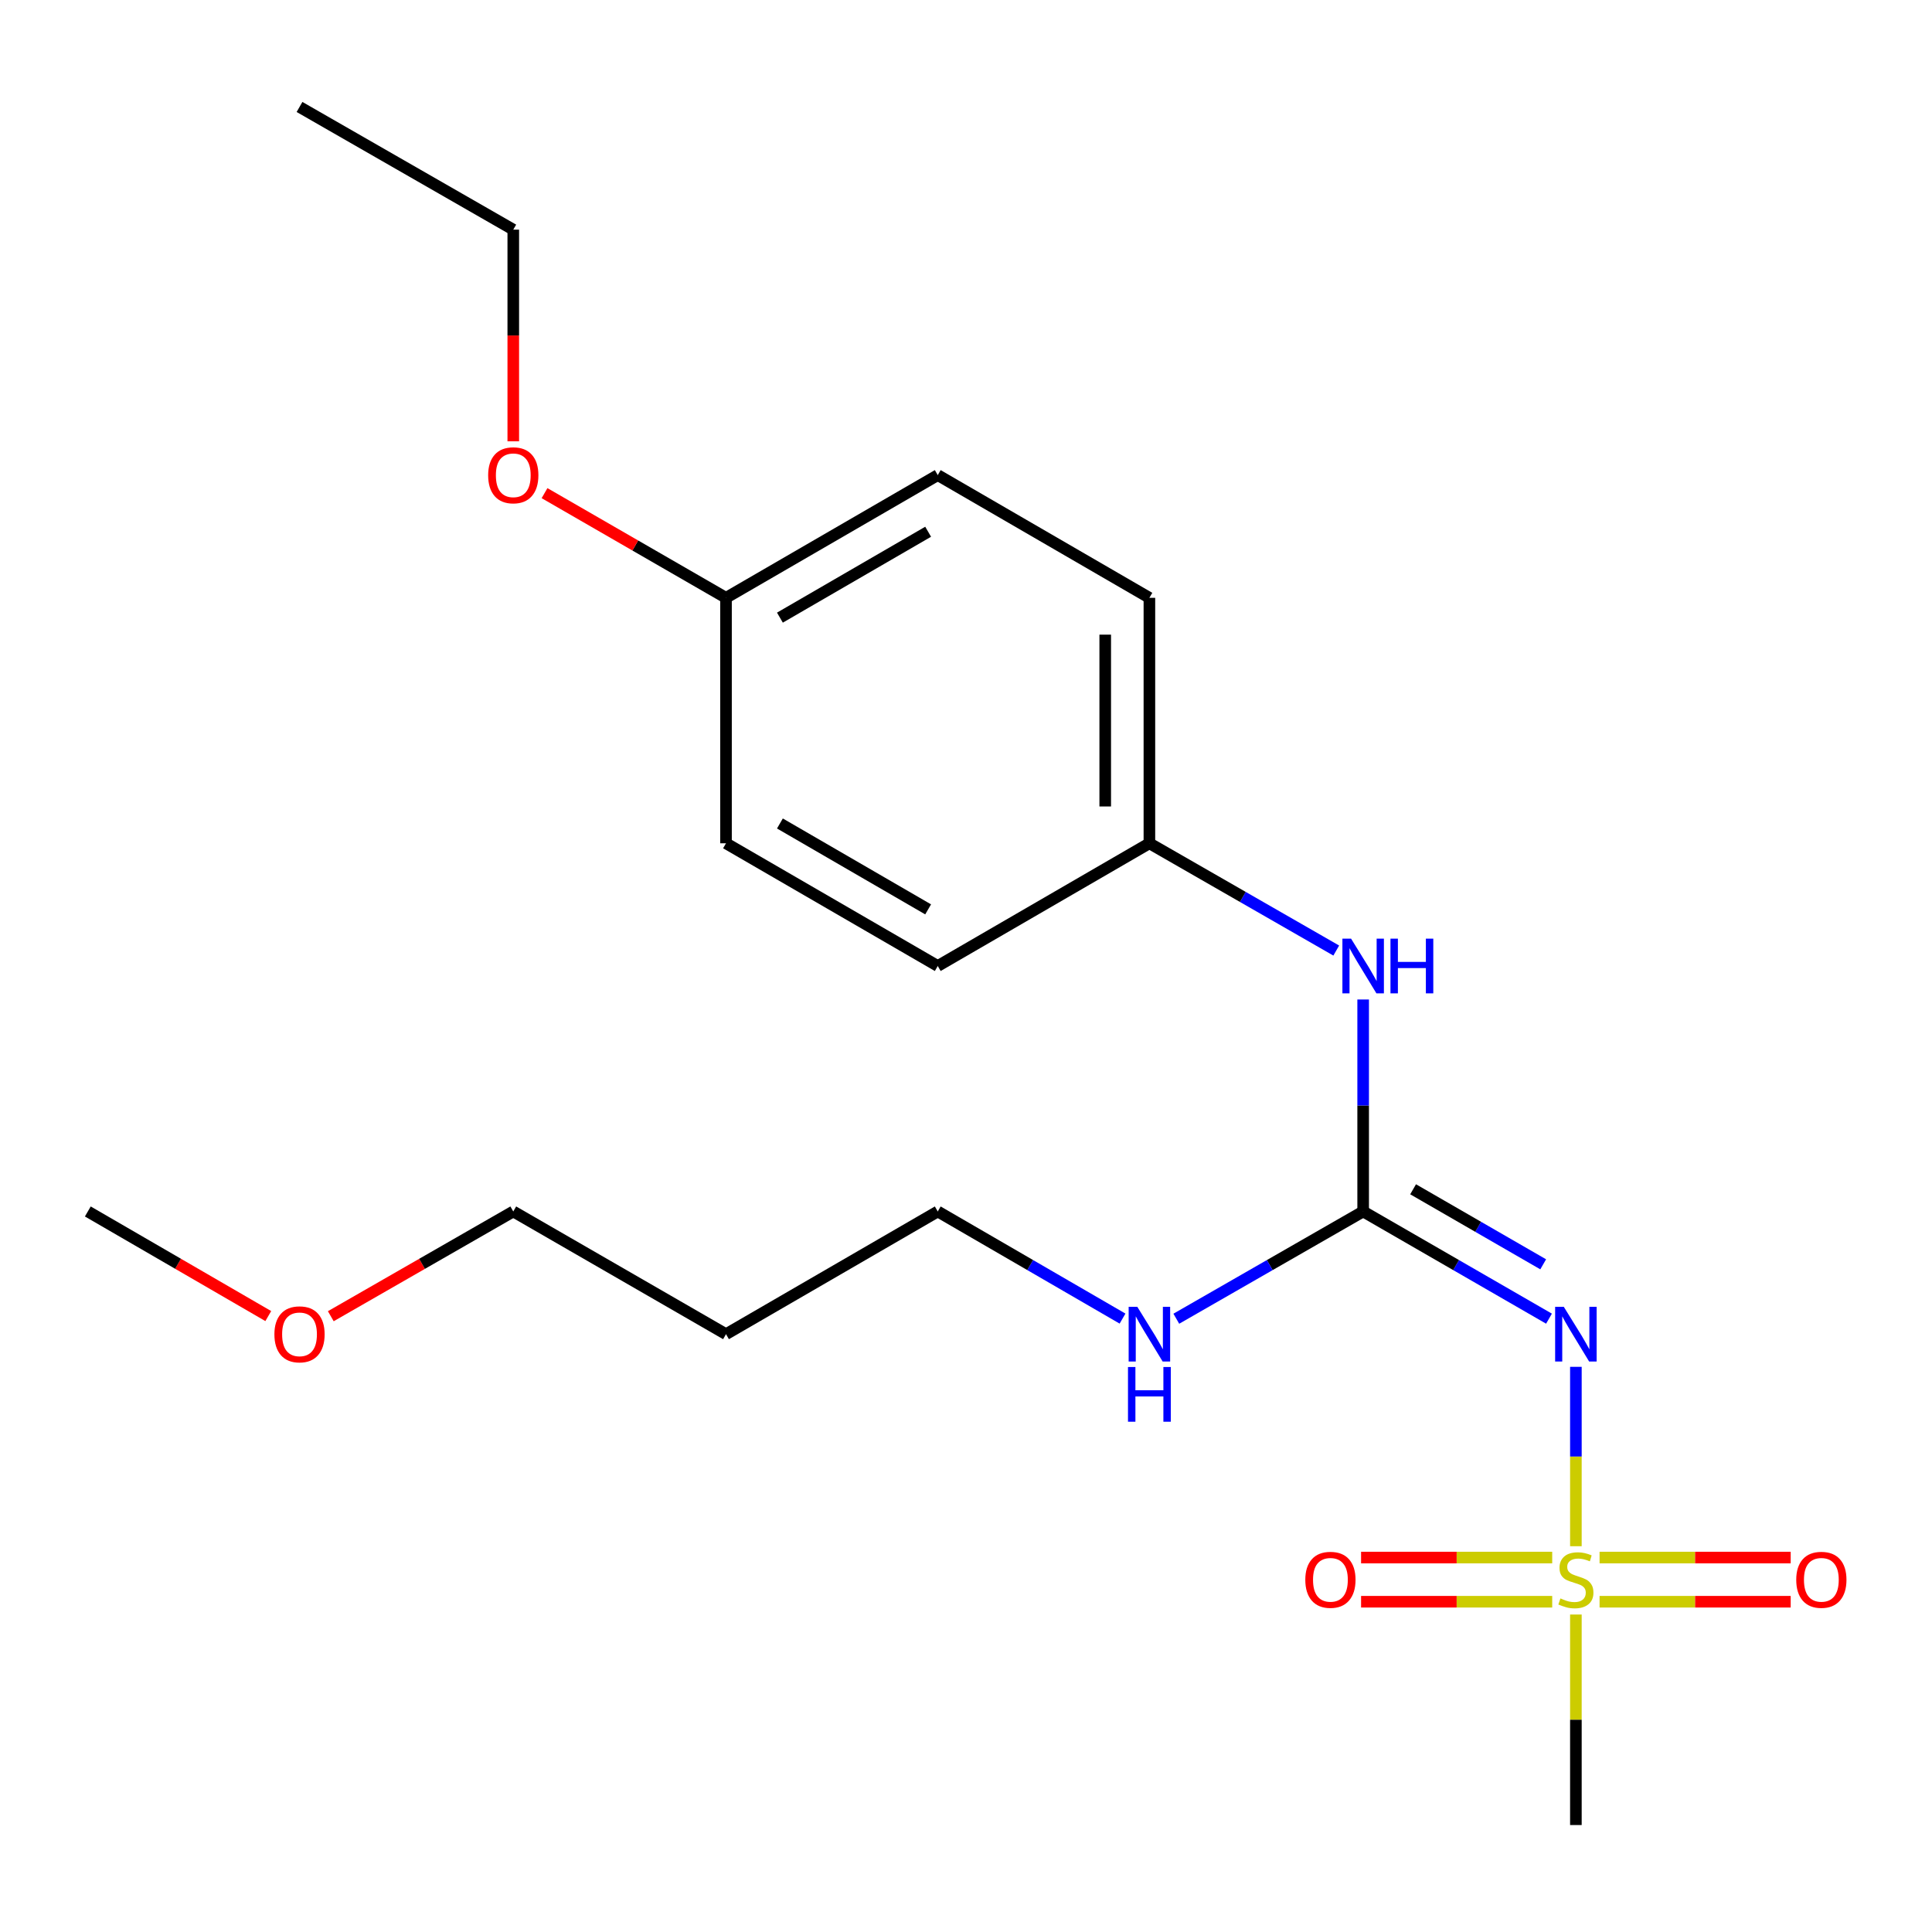 <?xml version='1.0' encoding='iso-8859-1'?>
<svg version='1.1' baseProfile='full'
              xmlns='http://www.w3.org/2000/svg'
                      xmlns:rdkit='http://www.rdkit.org/xml'
                      xmlns:xlink='http://www.w3.org/1999/xlink'
                  xml:space='preserve'
width='1000px' height='1000px' viewBox='0 0 1000 1000'>
<!-- END OF HEADER -->
<rect style='opacity:1.0;fill:#FFFFFF;stroke:none' width='1000' height='1000' x='0' y='0'> </rect>
<path class='bond-0' d='M 815.676,800.324 L 815.676,753.898' style='fill:none;fill-rule:evenodd;stroke:#CCCC00;stroke-width:6px;stroke-linecap:butt;stroke-linejoin:miter;stroke-opacity:1' />
<path class='bond-0' d='M 815.676,753.898 L 815.676,707.471' style='fill:none;fill-rule:evenodd;stroke:#0000FF;stroke-width:6px;stroke-linecap:butt;stroke-linejoin:miter;stroke-opacity:1' />
<path class='bond-3' d='M 803.42,806.188 L 753.956,806.188' style='fill:none;fill-rule:evenodd;stroke:#CCCC00;stroke-width:6px;stroke-linecap:butt;stroke-linejoin:miter;stroke-opacity:1' />
<path class='bond-3' d='M 753.956,806.188 L 704.492,806.188' style='fill:none;fill-rule:evenodd;stroke:#FF0000;stroke-width:6px;stroke-linecap:butt;stroke-linejoin:miter;stroke-opacity:1' />
<path class='bond-3' d='M 803.42,829.053 L 753.956,829.053' style='fill:none;fill-rule:evenodd;stroke:#CCCC00;stroke-width:6px;stroke-linecap:butt;stroke-linejoin:miter;stroke-opacity:1' />
<path class='bond-3' d='M 753.956,829.053 L 704.492,829.053' style='fill:none;fill-rule:evenodd;stroke:#FF0000;stroke-width:6px;stroke-linecap:butt;stroke-linejoin:miter;stroke-opacity:1' />
<path class='bond-4' d='M 827.932,829.053 L 877.396,829.053' style='fill:none;fill-rule:evenodd;stroke:#CCCC00;stroke-width:6px;stroke-linecap:butt;stroke-linejoin:miter;stroke-opacity:1' />
<path class='bond-4' d='M 877.396,829.053 L 926.859,829.053' style='fill:none;fill-rule:evenodd;stroke:#FF0000;stroke-width:6px;stroke-linecap:butt;stroke-linejoin:miter;stroke-opacity:1' />
<path class='bond-4' d='M 827.932,806.188 L 877.396,806.188' style='fill:none;fill-rule:evenodd;stroke:#CCCC00;stroke-width:6px;stroke-linecap:butt;stroke-linejoin:miter;stroke-opacity:1' />
<path class='bond-4' d='M 877.396,806.188 L 926.859,806.188' style='fill:none;fill-rule:evenodd;stroke:#FF0000;stroke-width:6px;stroke-linecap:butt;stroke-linejoin:miter;stroke-opacity:1' />
<path class='bond-7' d='M 815.676,835.676 L 815.676,890.156' style='fill:none;fill-rule:evenodd;stroke:#CCCC00;stroke-width:6px;stroke-linecap:butt;stroke-linejoin:miter;stroke-opacity:1' />
<path class='bond-7' d='M 815.676,890.156 L 815.676,944.636' style='fill:none;fill-rule:evenodd;stroke:#000000;stroke-width:6px;stroke-linecap:butt;stroke-linejoin:miter;stroke-opacity:1' />
<path class='bond-1' d='M 801.758,682.539 L 753.663,654.796' style='fill:none;fill-rule:evenodd;stroke:#0000FF;stroke-width:6px;stroke-linecap:butt;stroke-linejoin:miter;stroke-opacity:1' />
<path class='bond-1' d='M 753.663,654.796 L 705.568,627.053' style='fill:none;fill-rule:evenodd;stroke:#000000;stroke-width:6px;stroke-linecap:butt;stroke-linejoin:miter;stroke-opacity:1' />
<path class='bond-1' d='M 798.754,654.41 L 765.088,634.99' style='fill:none;fill-rule:evenodd;stroke:#0000FF;stroke-width:6px;stroke-linecap:butt;stroke-linejoin:miter;stroke-opacity:1' />
<path class='bond-1' d='M 765.088,634.99 L 731.421,615.57' style='fill:none;fill-rule:evenodd;stroke:#000000;stroke-width:6px;stroke-linecap:butt;stroke-linejoin:miter;stroke-opacity:1' />
<path class='bond-2' d='M 705.568,627.053 L 705.568,572.195' style='fill:none;fill-rule:evenodd;stroke:#000000;stroke-width:6px;stroke-linecap:butt;stroke-linejoin:miter;stroke-opacity:1' />
<path class='bond-2' d='M 705.568,572.195 L 705.568,517.336' style='fill:none;fill-rule:evenodd;stroke:#0000FF;stroke-width:6px;stroke-linecap:butt;stroke-linejoin:miter;stroke-opacity:1' />
<path class='bond-5' d='M 705.568,627.053 L 657.212,654.812' style='fill:none;fill-rule:evenodd;stroke:#000000;stroke-width:6px;stroke-linecap:butt;stroke-linejoin:miter;stroke-opacity:1' />
<path class='bond-5' d='M 657.212,654.812 L 608.856,682.571' style='fill:none;fill-rule:evenodd;stroke:#0000FF;stroke-width:6px;stroke-linecap:butt;stroke-linejoin:miter;stroke-opacity:1' />
<path class='bond-6' d='M 691.639,492.004 L 643.283,464.245' style='fill:none;fill-rule:evenodd;stroke:#0000FF;stroke-width:6px;stroke-linecap:butt;stroke-linejoin:miter;stroke-opacity:1' />
<path class='bond-6' d='M 643.283,464.245 L 594.927,436.486' style='fill:none;fill-rule:evenodd;stroke:#000000;stroke-width:6px;stroke-linecap:butt;stroke-linejoin:miter;stroke-opacity:1' />
<path class='bond-16' d='M 581.021,682.505 L 533.199,654.779' style='fill:none;fill-rule:evenodd;stroke:#0000FF;stroke-width:6px;stroke-linecap:butt;stroke-linejoin:miter;stroke-opacity:1' />
<path class='bond-16' d='M 533.199,654.779 L 485.378,627.053' style='fill:none;fill-rule:evenodd;stroke:#000000;stroke-width:6px;stroke-linecap:butt;stroke-linejoin:miter;stroke-opacity:1' />
<path class='bond-9' d='M 594.927,436.486 L 594.927,309.433' style='fill:none;fill-rule:evenodd;stroke:#000000;stroke-width:6px;stroke-linecap:butt;stroke-linejoin:miter;stroke-opacity:1' />
<path class='bond-9' d='M 572.062,417.428 L 572.062,328.491' style='fill:none;fill-rule:evenodd;stroke:#000000;stroke-width:6px;stroke-linecap:butt;stroke-linejoin:miter;stroke-opacity:1' />
<path class='bond-10' d='M 594.927,436.486 L 485.378,500' style='fill:none;fill-rule:evenodd;stroke:#000000;stroke-width:6px;stroke-linecap:butt;stroke-linejoin:miter;stroke-opacity:1' />
<path class='bond-8' d='M 375.778,309.433 L 375.778,436.486' style='fill:none;fill-rule:evenodd;stroke:#000000;stroke-width:6px;stroke-linecap:butt;stroke-linejoin:miter;stroke-opacity:1' />
<path class='bond-14' d='M 375.778,309.433 L 328.813,282.342' style='fill:none;fill-rule:evenodd;stroke:#000000;stroke-width:6px;stroke-linecap:butt;stroke-linejoin:miter;stroke-opacity:1' />
<path class='bond-14' d='M 328.813,282.342 L 281.848,255.251' style='fill:none;fill-rule:evenodd;stroke:#FF0000;stroke-width:6px;stroke-linecap:butt;stroke-linejoin:miter;stroke-opacity:1' />
<path class='bond-21' d='M 375.778,309.433 L 485.378,245.919' style='fill:none;fill-rule:evenodd;stroke:#000000;stroke-width:6px;stroke-linecap:butt;stroke-linejoin:miter;stroke-opacity:1' />
<path class='bond-21' d='M 403.683,319.689 L 480.402,275.229' style='fill:none;fill-rule:evenodd;stroke:#000000;stroke-width:6px;stroke-linecap:butt;stroke-linejoin:miter;stroke-opacity:1' />
<path class='bond-12' d='M 594.927,309.433 L 485.378,245.919' style='fill:none;fill-rule:evenodd;stroke:#000000;stroke-width:6px;stroke-linecap:butt;stroke-linejoin:miter;stroke-opacity:1' />
<path class='bond-11' d='M 485.378,500 L 375.778,436.486' style='fill:none;fill-rule:evenodd;stroke:#000000;stroke-width:6px;stroke-linecap:butt;stroke-linejoin:miter;stroke-opacity:1' />
<path class='bond-11' d='M 480.402,470.69 L 403.683,426.23' style='fill:none;fill-rule:evenodd;stroke:#000000;stroke-width:6px;stroke-linecap:butt;stroke-linejoin:miter;stroke-opacity:1' />
<path class='bond-13' d='M 375.778,690.567 L 485.378,627.053' style='fill:none;fill-rule:evenodd;stroke:#000000;stroke-width:6px;stroke-linecap:butt;stroke-linejoin:miter;stroke-opacity:1' />
<path class='bond-17' d='M 375.778,690.567 L 265.67,627.053' style='fill:none;fill-rule:evenodd;stroke:#000000;stroke-width:6px;stroke-linecap:butt;stroke-linejoin:miter;stroke-opacity:1' />
<path class='bond-18' d='M 265.67,228.422 L 265.67,173.644' style='fill:none;fill-rule:evenodd;stroke:#FF0000;stroke-width:6px;stroke-linecap:butt;stroke-linejoin:miter;stroke-opacity:1' />
<path class='bond-18' d='M 265.67,173.644 L 265.67,118.865' style='fill:none;fill-rule:evenodd;stroke:#000000;stroke-width:6px;stroke-linecap:butt;stroke-linejoin:miter;stroke-opacity:1' />
<path class='bond-15' d='M 171.218,681.274 L 218.444,654.164' style='fill:none;fill-rule:evenodd;stroke:#FF0000;stroke-width:6px;stroke-linecap:butt;stroke-linejoin:miter;stroke-opacity:1' />
<path class='bond-15' d='M 218.444,654.164 L 265.67,627.053' style='fill:none;fill-rule:evenodd;stroke:#000000;stroke-width:6px;stroke-linecap:butt;stroke-linejoin:miter;stroke-opacity:1' />
<path class='bond-19' d='M 138.863,681.197 L 92.159,654.125' style='fill:none;fill-rule:evenodd;stroke:#FF0000;stroke-width:6px;stroke-linecap:butt;stroke-linejoin:miter;stroke-opacity:1' />
<path class='bond-19' d='M 92.159,654.125 L 45.455,627.053' style='fill:none;fill-rule:evenodd;stroke:#000000;stroke-width:6px;stroke-linecap:butt;stroke-linejoin:miter;stroke-opacity:1' />
<path class='bond-20' d='M 265.67,118.865 L 155.029,55.364' style='fill:none;fill-rule:evenodd;stroke:#000000;stroke-width:6px;stroke-linecap:butt;stroke-linejoin:miter;stroke-opacity:1' />
<path  class='atom-0' d='M 807.676 827.341
Q 807.996 827.461, 809.316 828.021
Q 810.636 828.581, 812.076 828.941
Q 813.556 829.261, 814.996 829.261
Q 817.676 829.261, 819.236 827.981
Q 820.796 826.661, 820.796 824.381
Q 820.796 822.821, 819.996 821.861
Q 819.236 820.901, 818.036 820.381
Q 816.836 819.861, 814.836 819.261
Q 812.316 818.501, 810.796 817.781
Q 809.316 817.061, 808.236 815.541
Q 807.196 814.021, 807.196 811.461
Q 807.196 807.901, 809.596 805.701
Q 812.036 803.501, 816.836 803.501
Q 820.116 803.501, 823.836 805.061
L 822.916 808.141
Q 819.516 806.741, 816.956 806.741
Q 814.196 806.741, 812.676 807.901
Q 811.156 809.021, 811.196 810.981
Q 811.196 812.501, 811.956 813.421
Q 812.756 814.341, 813.876 814.861
Q 815.036 815.381, 816.956 815.981
Q 819.516 816.781, 821.036 817.581
Q 822.556 818.381, 823.636 820.021
Q 824.756 821.621, 824.756 824.381
Q 824.756 828.301, 822.116 830.421
Q 819.516 832.501, 815.156 832.501
Q 812.636 832.501, 810.716 831.941
Q 808.836 831.421, 806.596 830.501
L 807.676 827.341
' fill='#CCCC00'/>
<path  class='atom-1' d='M 809.416 676.407
L 818.696 691.407
Q 819.616 692.887, 821.096 695.567
Q 822.576 698.247, 822.656 698.407
L 822.656 676.407
L 826.416 676.407
L 826.416 704.727
L 822.536 704.727
L 812.576 688.327
Q 811.416 686.407, 810.176 684.207
Q 808.976 682.007, 808.616 681.327
L 808.616 704.727
L 804.936 704.727
L 804.936 676.407
L 809.416 676.407
' fill='#0000FF'/>
<path  class='atom-3' d='M 699.308 485.84
L 708.588 500.84
Q 709.508 502.32, 710.988 505
Q 712.468 507.68, 712.548 507.84
L 712.548 485.84
L 716.308 485.84
L 716.308 514.16
L 712.428 514.16
L 702.468 497.76
Q 701.308 495.84, 700.068 493.64
Q 698.868 491.44, 698.508 490.76
L 698.508 514.16
L 694.828 514.16
L 694.828 485.84
L 699.308 485.84
' fill='#0000FF'/>
<path  class='atom-3' d='M 719.708 485.84
L 723.548 485.84
L 723.548 497.88
L 738.028 497.88
L 738.028 485.84
L 741.868 485.84
L 741.868 514.16
L 738.028 514.16
L 738.028 501.08
L 723.548 501.08
L 723.548 514.16
L 719.708 514.16
L 719.708 485.84
' fill='#0000FF'/>
<path  class='atom-4' d='M 675.623 817.701
Q 675.623 810.901, 678.983 807.101
Q 682.343 803.301, 688.623 803.301
Q 694.903 803.301, 698.263 807.101
Q 701.623 810.901, 701.623 817.701
Q 701.623 824.581, 698.223 828.501
Q 694.823 832.381, 688.623 832.381
Q 682.383 832.381, 678.983 828.501
Q 675.623 824.621, 675.623 817.701
M 688.623 829.181
Q 692.943 829.181, 695.263 826.301
Q 697.623 823.381, 697.623 817.701
Q 697.623 812.141, 695.263 809.341
Q 692.943 806.501, 688.623 806.501
Q 684.303 806.501, 681.943 809.301
Q 679.623 812.101, 679.623 817.701
Q 679.623 823.421, 681.943 826.301
Q 684.303 829.181, 688.623 829.181
' fill='#FF0000'/>
<path  class='atom-5' d='M 929.729 817.701
Q 929.729 810.901, 933.089 807.101
Q 936.449 803.301, 942.729 803.301
Q 949.009 803.301, 952.369 807.101
Q 955.729 810.901, 955.729 817.701
Q 955.729 824.581, 952.329 828.501
Q 948.929 832.381, 942.729 832.381
Q 936.489 832.381, 933.089 828.501
Q 929.729 824.621, 929.729 817.701
M 942.729 829.181
Q 947.049 829.181, 949.369 826.301
Q 951.729 823.381, 951.729 817.701
Q 951.729 812.141, 949.369 809.341
Q 947.049 806.501, 942.729 806.501
Q 938.409 806.501, 936.049 809.301
Q 933.729 812.101, 933.729 817.701
Q 933.729 823.421, 936.049 826.301
Q 938.409 829.181, 942.729 829.181
' fill='#FF0000'/>
<path  class='atom-6' d='M 588.667 676.407
L 597.947 691.407
Q 598.867 692.887, 600.347 695.567
Q 601.827 698.247, 601.907 698.407
L 601.907 676.407
L 605.667 676.407
L 605.667 704.727
L 601.787 704.727
L 591.827 688.327
Q 590.667 686.407, 589.427 684.207
Q 588.227 682.007, 587.867 681.327
L 587.867 704.727
L 584.187 704.727
L 584.187 676.407
L 588.667 676.407
' fill='#0000FF'/>
<path  class='atom-6' d='M 583.847 707.559
L 587.687 707.559
L 587.687 719.599
L 602.167 719.599
L 602.167 707.559
L 606.007 707.559
L 606.007 735.879
L 602.167 735.879
L 602.167 722.799
L 587.687 722.799
L 587.687 735.879
L 583.847 735.879
L 583.847 707.559
' fill='#0000FF'/>
<path  class='atom-15' d='M 252.67 245.999
Q 252.67 239.199, 256.03 235.399
Q 259.39 231.599, 265.67 231.599
Q 271.95 231.599, 275.31 235.399
Q 278.67 239.199, 278.67 245.999
Q 278.67 252.879, 275.27 256.799
Q 271.87 260.679, 265.67 260.679
Q 259.43 260.679, 256.03 256.799
Q 252.67 252.919, 252.67 245.999
M 265.67 257.479
Q 269.99 257.479, 272.31 254.599
Q 274.67 251.679, 274.67 245.999
Q 274.67 240.439, 272.31 237.639
Q 269.99 234.799, 265.67 234.799
Q 261.35 234.799, 258.99 237.599
Q 256.67 240.399, 256.67 245.999
Q 256.67 251.719, 258.99 254.599
Q 261.35 257.479, 265.67 257.479
' fill='#FF0000'/>
<path  class='atom-16' d='M 142.029 690.647
Q 142.029 683.847, 145.389 680.047
Q 148.749 676.247, 155.029 676.247
Q 161.309 676.247, 164.669 680.047
Q 168.029 683.847, 168.029 690.647
Q 168.029 697.527, 164.629 701.447
Q 161.229 705.327, 155.029 705.327
Q 148.789 705.327, 145.389 701.447
Q 142.029 697.567, 142.029 690.647
M 155.029 702.127
Q 159.349 702.127, 161.669 699.247
Q 164.029 696.327, 164.029 690.647
Q 164.029 685.087, 161.669 682.287
Q 159.349 679.447, 155.029 679.447
Q 150.709 679.447, 148.349 682.247
Q 146.029 685.047, 146.029 690.647
Q 146.029 696.367, 148.349 699.247
Q 150.709 702.127, 155.029 702.127
' fill='#FF0000'/>
</svg>
